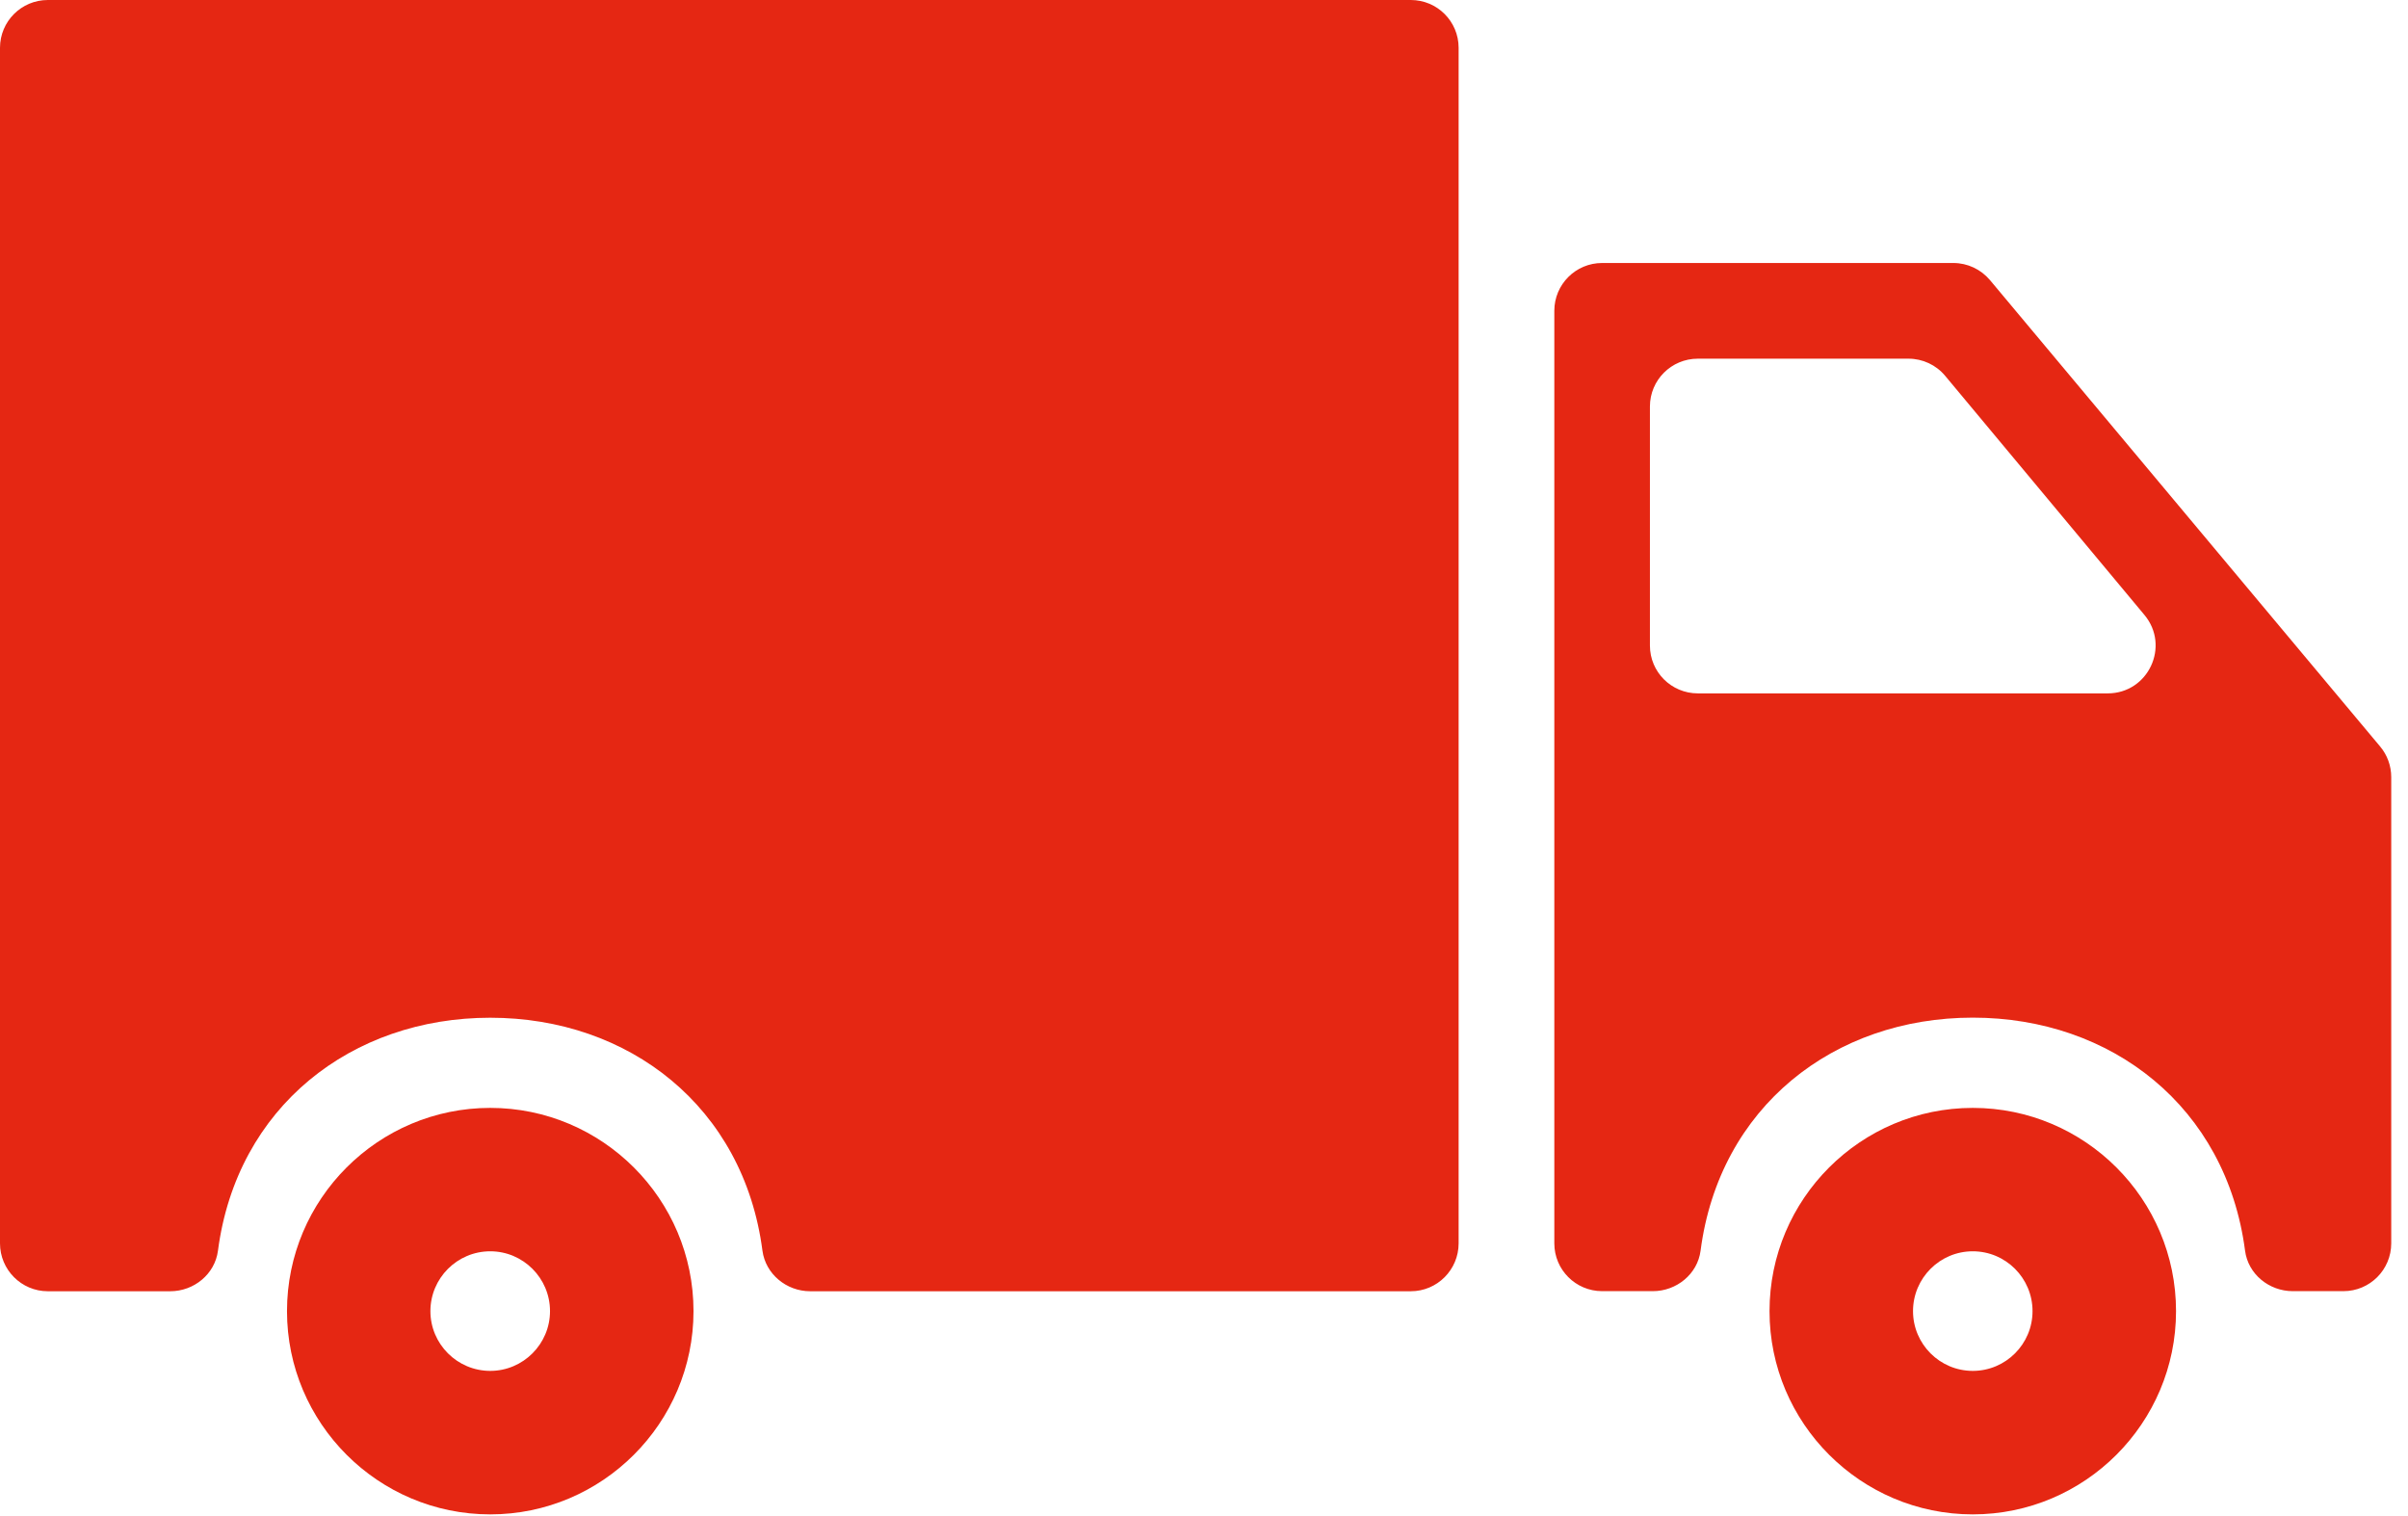 <?xml version="1.0" encoding="UTF-8"?>
<svg xmlns="http://www.w3.org/2000/svg" width="27" height="17" viewBox="0 0 27 17" fill="none">
  <path d="M22.12 12.423C20.863 12.423 19.841 13.445 19.841 14.702C19.841 15.958 20.863 16.981 22.12 16.981C23.377 16.981 24.399 15.958 24.399 14.702C24.399 13.445 23.377 12.423 22.12 12.423ZM22.12 15.372C21.75 15.372 21.45 15.071 21.45 14.702C21.45 14.332 21.75 14.031 22.12 14.031C22.49 14.031 22.79 14.332 22.79 14.702C22.79 15.071 22.49 15.372 22.12 15.372Z" fill="#E52713"></path>
  <path d="M21.902 2.949H17.964C17.668 2.949 17.428 3.189 17.428 3.485V13.942C17.428 14.238 17.668 14.478 17.964 14.478H18.533C18.798 14.478 19.034 14.287 19.068 14.024C19.278 12.411 20.564 11.411 22.12 11.411C23.676 11.411 24.962 12.412 25.173 14.024C25.207 14.287 25.442 14.478 25.708 14.478H26.276C26.572 14.478 26.812 14.238 26.812 13.942V8.714C26.812 8.588 26.768 8.466 26.687 8.37L22.313 3.141C22.211 3.02 22.061 2.949 21.902 2.949ZM18.5 7.239V4.558C18.5 4.262 18.74 4.022 19.037 4.022H21.399C21.558 4.022 21.709 4.092 21.811 4.215L24.045 6.896C24.336 7.245 24.088 7.775 23.633 7.775H19.037C18.74 7.775 18.5 7.535 18.5 7.239Z" fill="#E52713"></path>
  <path d="M0.536 14.479H1.909C2.175 14.479 2.41 14.287 2.444 14.024C2.655 12.412 3.941 11.412 5.497 11.412C7.053 11.412 8.339 12.412 8.549 14.024C8.584 14.287 8.819 14.479 9.084 14.479H15.819C16.115 14.479 16.355 14.238 16.355 13.942V0.536C16.355 0.24 16.115 0 15.819 0H0.536C0.24 0 0 0.24 0 0.536V13.942C0 14.238 0.24 14.479 0.536 14.479Z" fill="#E52713"></path>
  <path d="M5.497 12.423C4.24 12.423 3.218 13.445 3.218 14.702C3.218 15.958 4.24 16.981 5.497 16.981C6.753 16.981 7.776 15.958 7.776 14.702C7.776 13.445 6.753 12.423 5.497 12.423ZM5.497 15.372C5.127 15.372 4.826 15.071 4.826 14.702C4.826 14.332 5.127 14.031 5.497 14.031C5.866 14.031 6.167 14.332 6.167 14.702C6.167 15.071 5.866 15.372 5.497 15.372Z" fill="#E52713"></path>
</svg>

